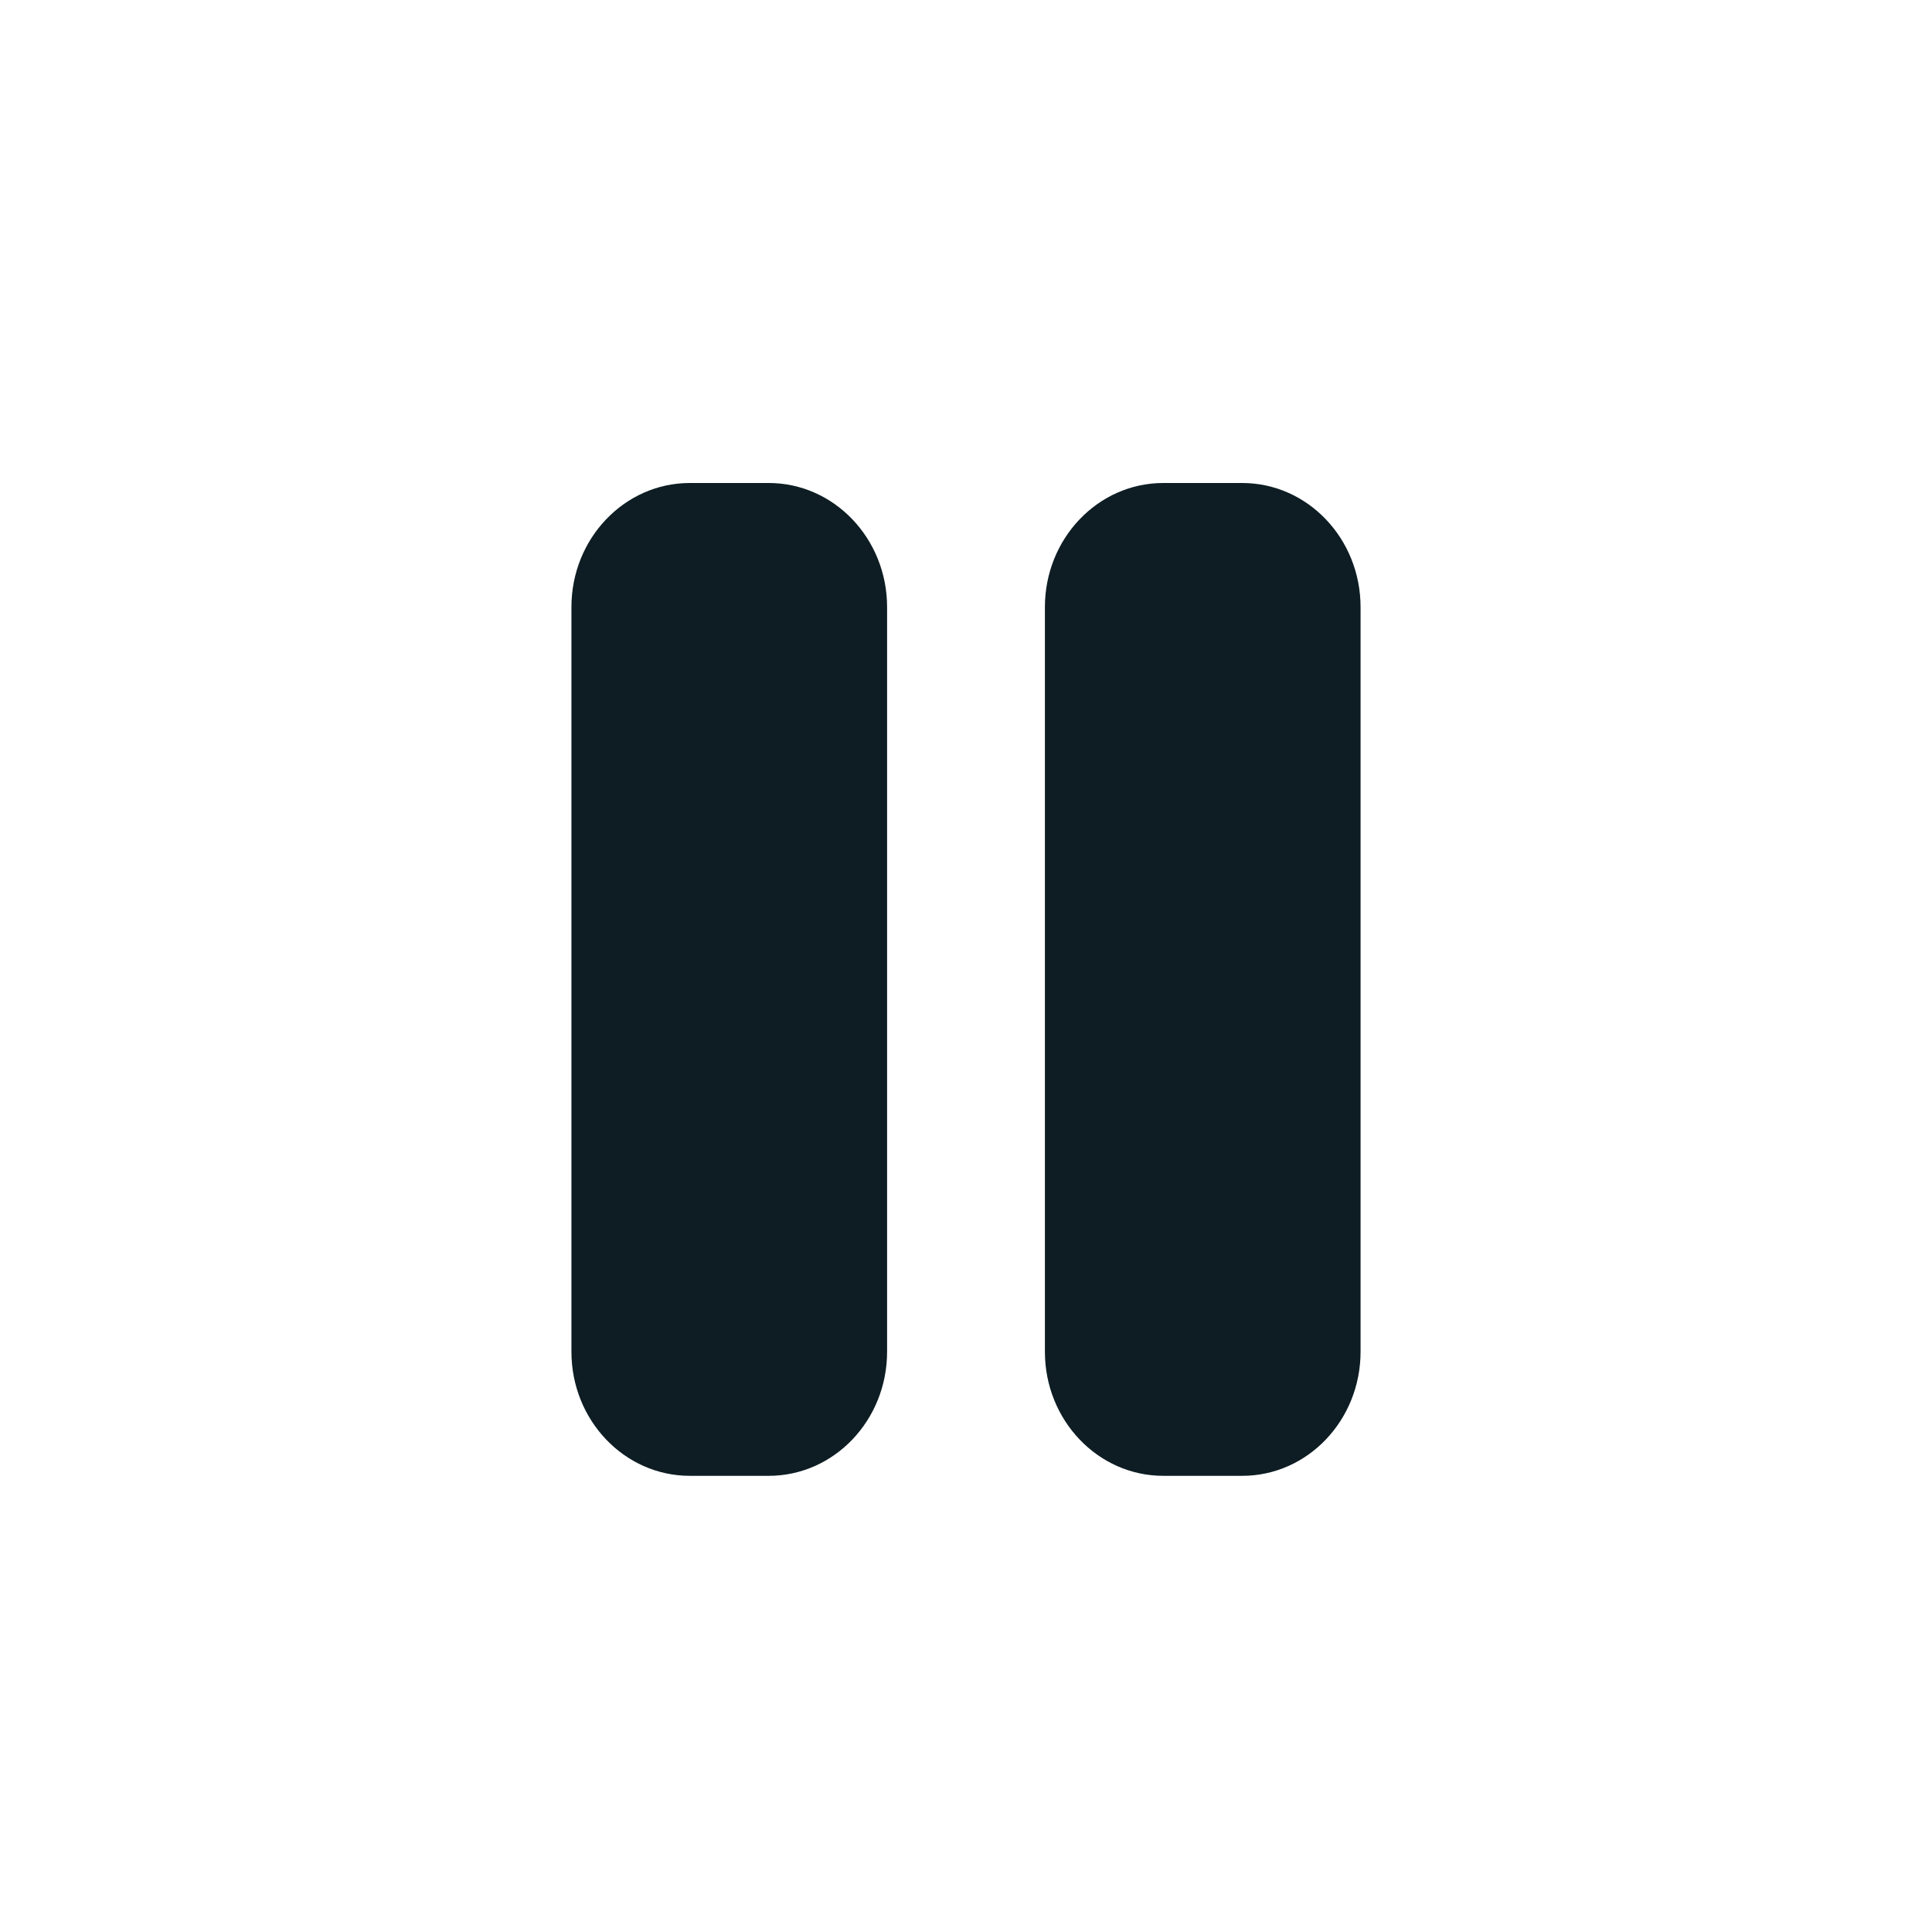 <svg width="70" height="70" viewBox="0 0 70 70" fill="none" xmlns="http://www.w3.org/2000/svg">
<path d="M24.993 17.5C22.625 17.5 20.704 19.514 20.704 21.997V48.976C20.704 51.458 22.625 53.472 24.993 53.472H27.852C30.22 53.472 32.141 51.458 32.141 48.976V21.997C32.141 19.514 30.22 17.5 27.852 17.5H24.993ZM42.148 17.5C39.78 17.5 37.859 19.514 37.859 21.997V48.976C37.859 51.458 39.78 53.472 42.148 53.472H45.007C47.375 53.472 49.296 51.458 49.296 48.976V21.997C49.296 19.514 47.375 17.5 45.007 17.5H42.148Z" fill="#0D1D23"/>
</svg>
